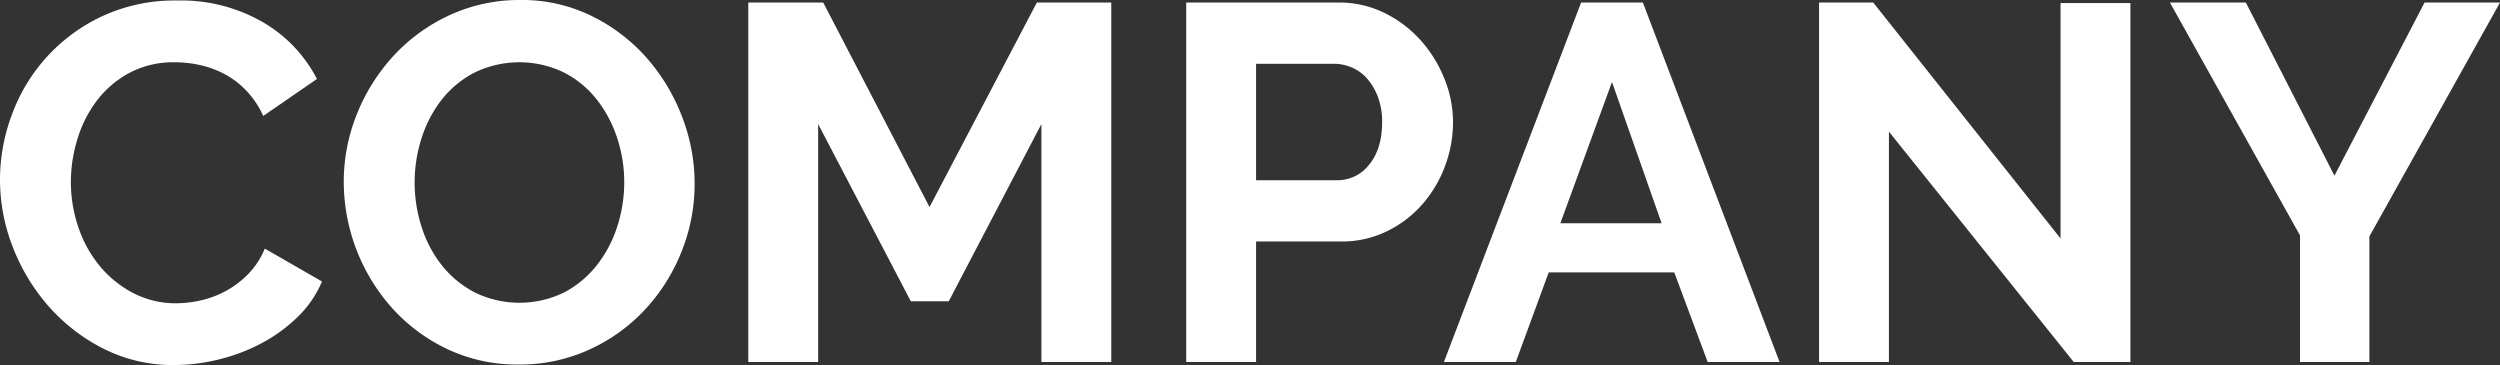 <svg xmlns="http://www.w3.org/2000/svg" width="493.8" height="72.1" viewBox="0 0 493.8 72.1">
  <rect x="0" y="0" width="493.8" height="72.1" fill="#333333" stroke="none"/>
  <path id="COMPANY_ttl" d="M254.45,58a36.772,36.772,0,0,1,2.35-12.85A34.461,34.461,0,0,1,274.65,25.7a33.974,33.974,0,0,1,14.8-3.1,32.269,32.269,0,0,1,16.95,4.3,27.463,27.463,0,0,1,10.65,11.2l-10.6,7.3a18.125,18.125,0,0,0-3.4-5.05,17.007,17.007,0,0,0-4.3-3.25,19.3,19.3,0,0,0-4.8-1.75,22.765,22.765,0,0,0-4.9-.55A18.616,18.616,0,0,0,280,36.9a19.91,19.91,0,0,0-6.4,5.45,24.034,24.034,0,0,0-3.85,7.6,28.766,28.766,0,0,0-1.3,8.45,27.566,27.566,0,0,0,1.5,9.05,24.086,24.086,0,0,0,4.25,7.65,21.257,21.257,0,0,0,6.6,5.3,18.053,18.053,0,0,0,8.45,2,22.227,22.227,0,0,0,5-.6,19.009,19.009,0,0,0,4.95-1.9,18.756,18.756,0,0,0,4.35-3.35,15.461,15.461,0,0,0,3.2-4.95l11.3,6.5a21.342,21.342,0,0,1-4.85,7.05,31.207,31.207,0,0,1-7.1,5.15,36.264,36.264,0,0,1-8.45,3.2,36.986,36.986,0,0,1-8.8,1.1,30.246,30.246,0,0,1-13.9-3.2,36.2,36.2,0,0,1-10.85-8.35,38.746,38.746,0,0,1-7.1-11.7A36.514,36.514,0,0,1,254.45,58Zm102.5,36.5a32.26,32.26,0,0,1-14.15-3.05,34.753,34.753,0,0,1-10.9-8.1,37.564,37.564,0,0,1-9.55-24.85A35.684,35.684,0,0,1,325,44.9a37.53,37.53,0,0,1,7.3-11.5,34.827,34.827,0,0,1,11.05-7.95,32.8,32.8,0,0,1,13.9-2.95,31.176,31.176,0,0,1,14.05,3.15,35.1,35.1,0,0,1,10.85,8.25,37.984,37.984,0,0,1,7,11.6,36.5,36.5,0,0,1,2.5,13.2,35.9,35.9,0,0,1-2.6,13.55,36.786,36.786,0,0,1-7.2,11.4,34.62,34.62,0,0,1-11,7.9A32.8,32.8,0,0,1,356.95,94.5Zm-20.6-36a28.567,28.567,0,0,0,1.4,8.9A23.757,23.757,0,0,0,341.8,75a20.137,20.137,0,0,0,6.5,5.3,20.134,20.134,0,0,0,17.6-.05,20.151,20.151,0,0,0,6.5-5.45,24.3,24.3,0,0,0,4-7.65,28.41,28.41,0,0,0,1.35-8.65,27.667,27.667,0,0,0-1.45-8.9,24.538,24.538,0,0,0-4.1-7.6,19.572,19.572,0,0,0-6.5-5.25,20.253,20.253,0,0,0-17.55.1,19.731,19.731,0,0,0-6.5,5.4,24.252,24.252,0,0,0-3.95,7.6A28.41,28.41,0,0,0,336.35,58.5ZM460.15,94V47l-18.3,35h-7.5l-18.3-35V94h-13.8V23h14.8l21,40.4L459.25,23h14.7V94Zm28.6,0V23h30.1a20.152,20.152,0,0,1,9.05,2.05,23.412,23.412,0,0,1,7.15,5.4,25.482,25.482,0,0,1,4.7,7.6,22.859,22.859,0,0,1,1.7,8.55,24.639,24.639,0,0,1-1.6,8.75,24.294,24.294,0,0,1-4.5,7.55,22.109,22.109,0,0,1-7,5.3,20.25,20.25,0,0,1-9,2h-16.8V94Zm13.8-35.9h16A7.9,7.9,0,0,0,524.9,55q2.55-3.1,2.55-8.4a13.833,13.833,0,0,0-.8-4.85,11.784,11.784,0,0,0-2.1-3.65,8.357,8.357,0,0,0-3.05-2.25,8.937,8.937,0,0,0-3.55-.75h-15.4ZM566.75,23h12.2l27,71h-14.2l-6.6-17.7h-24.8L553.85,94h-14.2Zm15.9,43.6-9.8-27.9-10.2,27.9Zm44.9-18.1V94h-13.8V23h10.7l37,46.6V23.1h13.8V94h-11.2ZM698.05,23l17.5,34.2L733.35,23h14.9l-25.8,46.2V94h-13.7V69l-25.7-46Z" transform="translate(-254.45 -22.5)" fill="#fff"/>
</svg>
